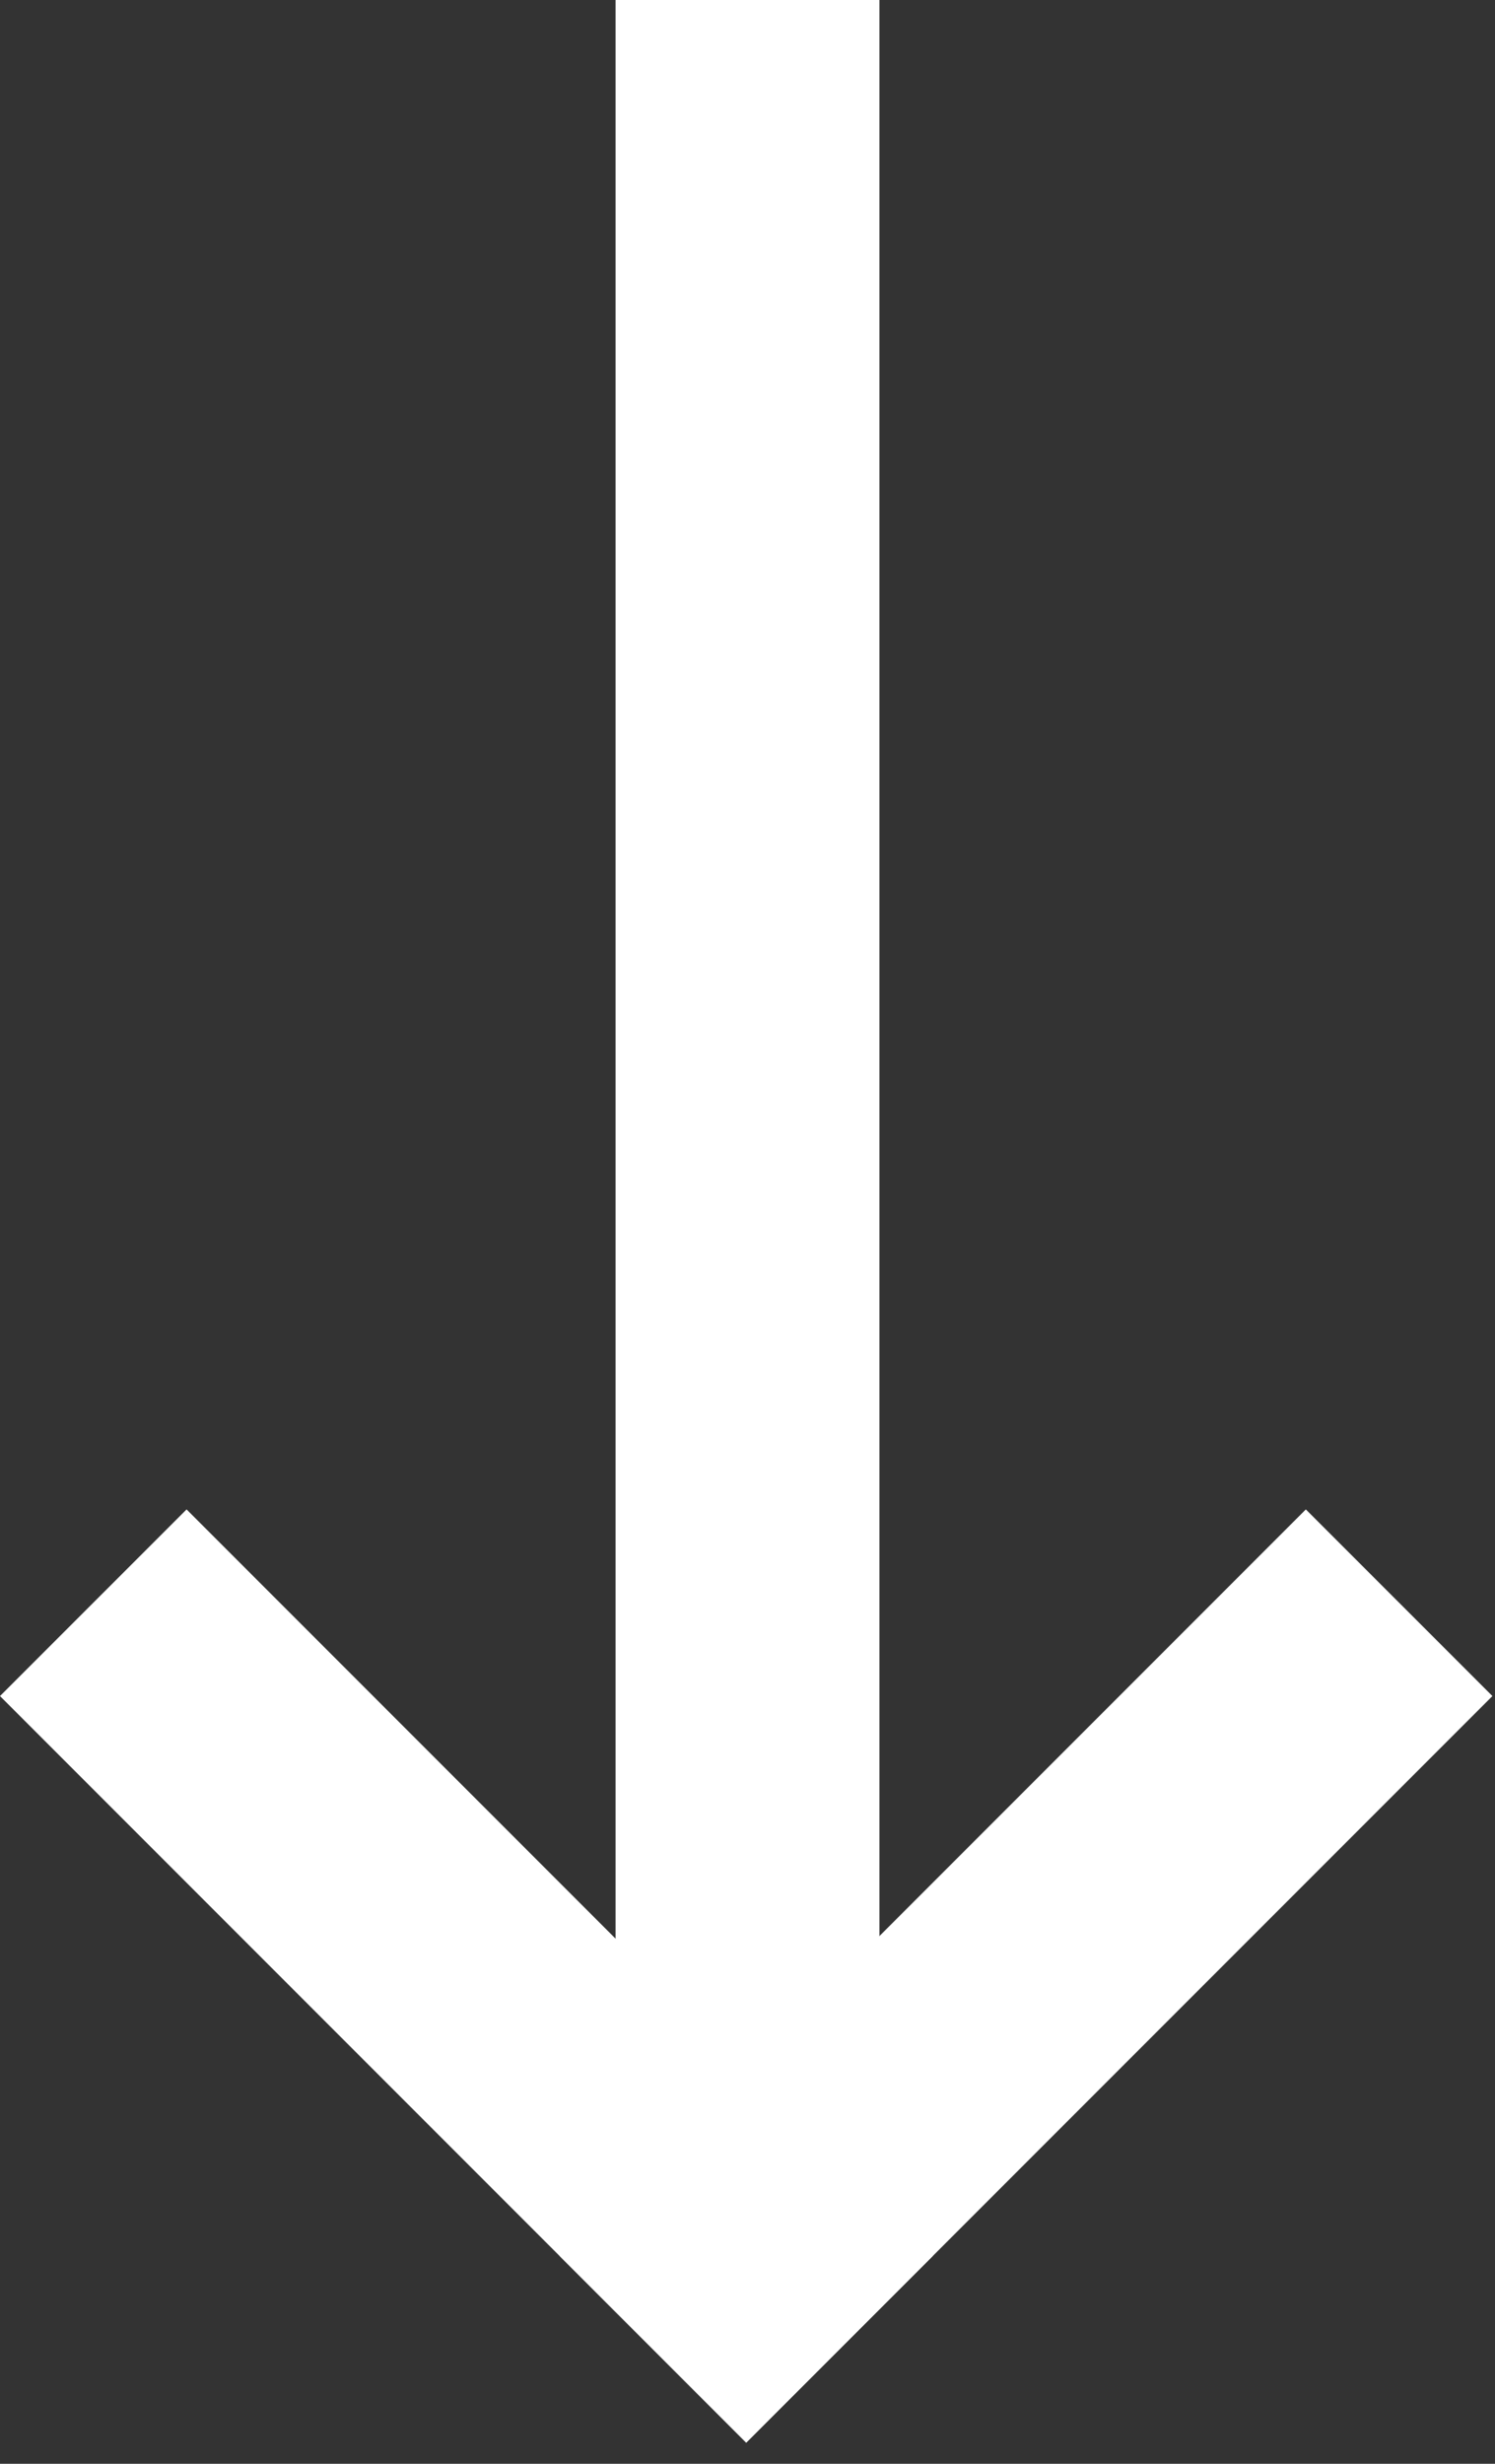 <svg width="34" height="56" fill="none" xmlns="http://www.w3.org/2000/svg"><rect width="100%" height="100%" fill="#333333" stroke="none"/><path d="M14 50V0h6v50h-6Z" fill="#fff"/><path d="m12.728 51.278 16.97-16.97 4.243 4.242-16.97 16.97-4.243-4.242Z" fill="#fff"/><path d="m21.213 51.278-16.97-16.97L0 38.55l16.97 16.97 4.243-4.242Z" fill="#fff"/></svg>